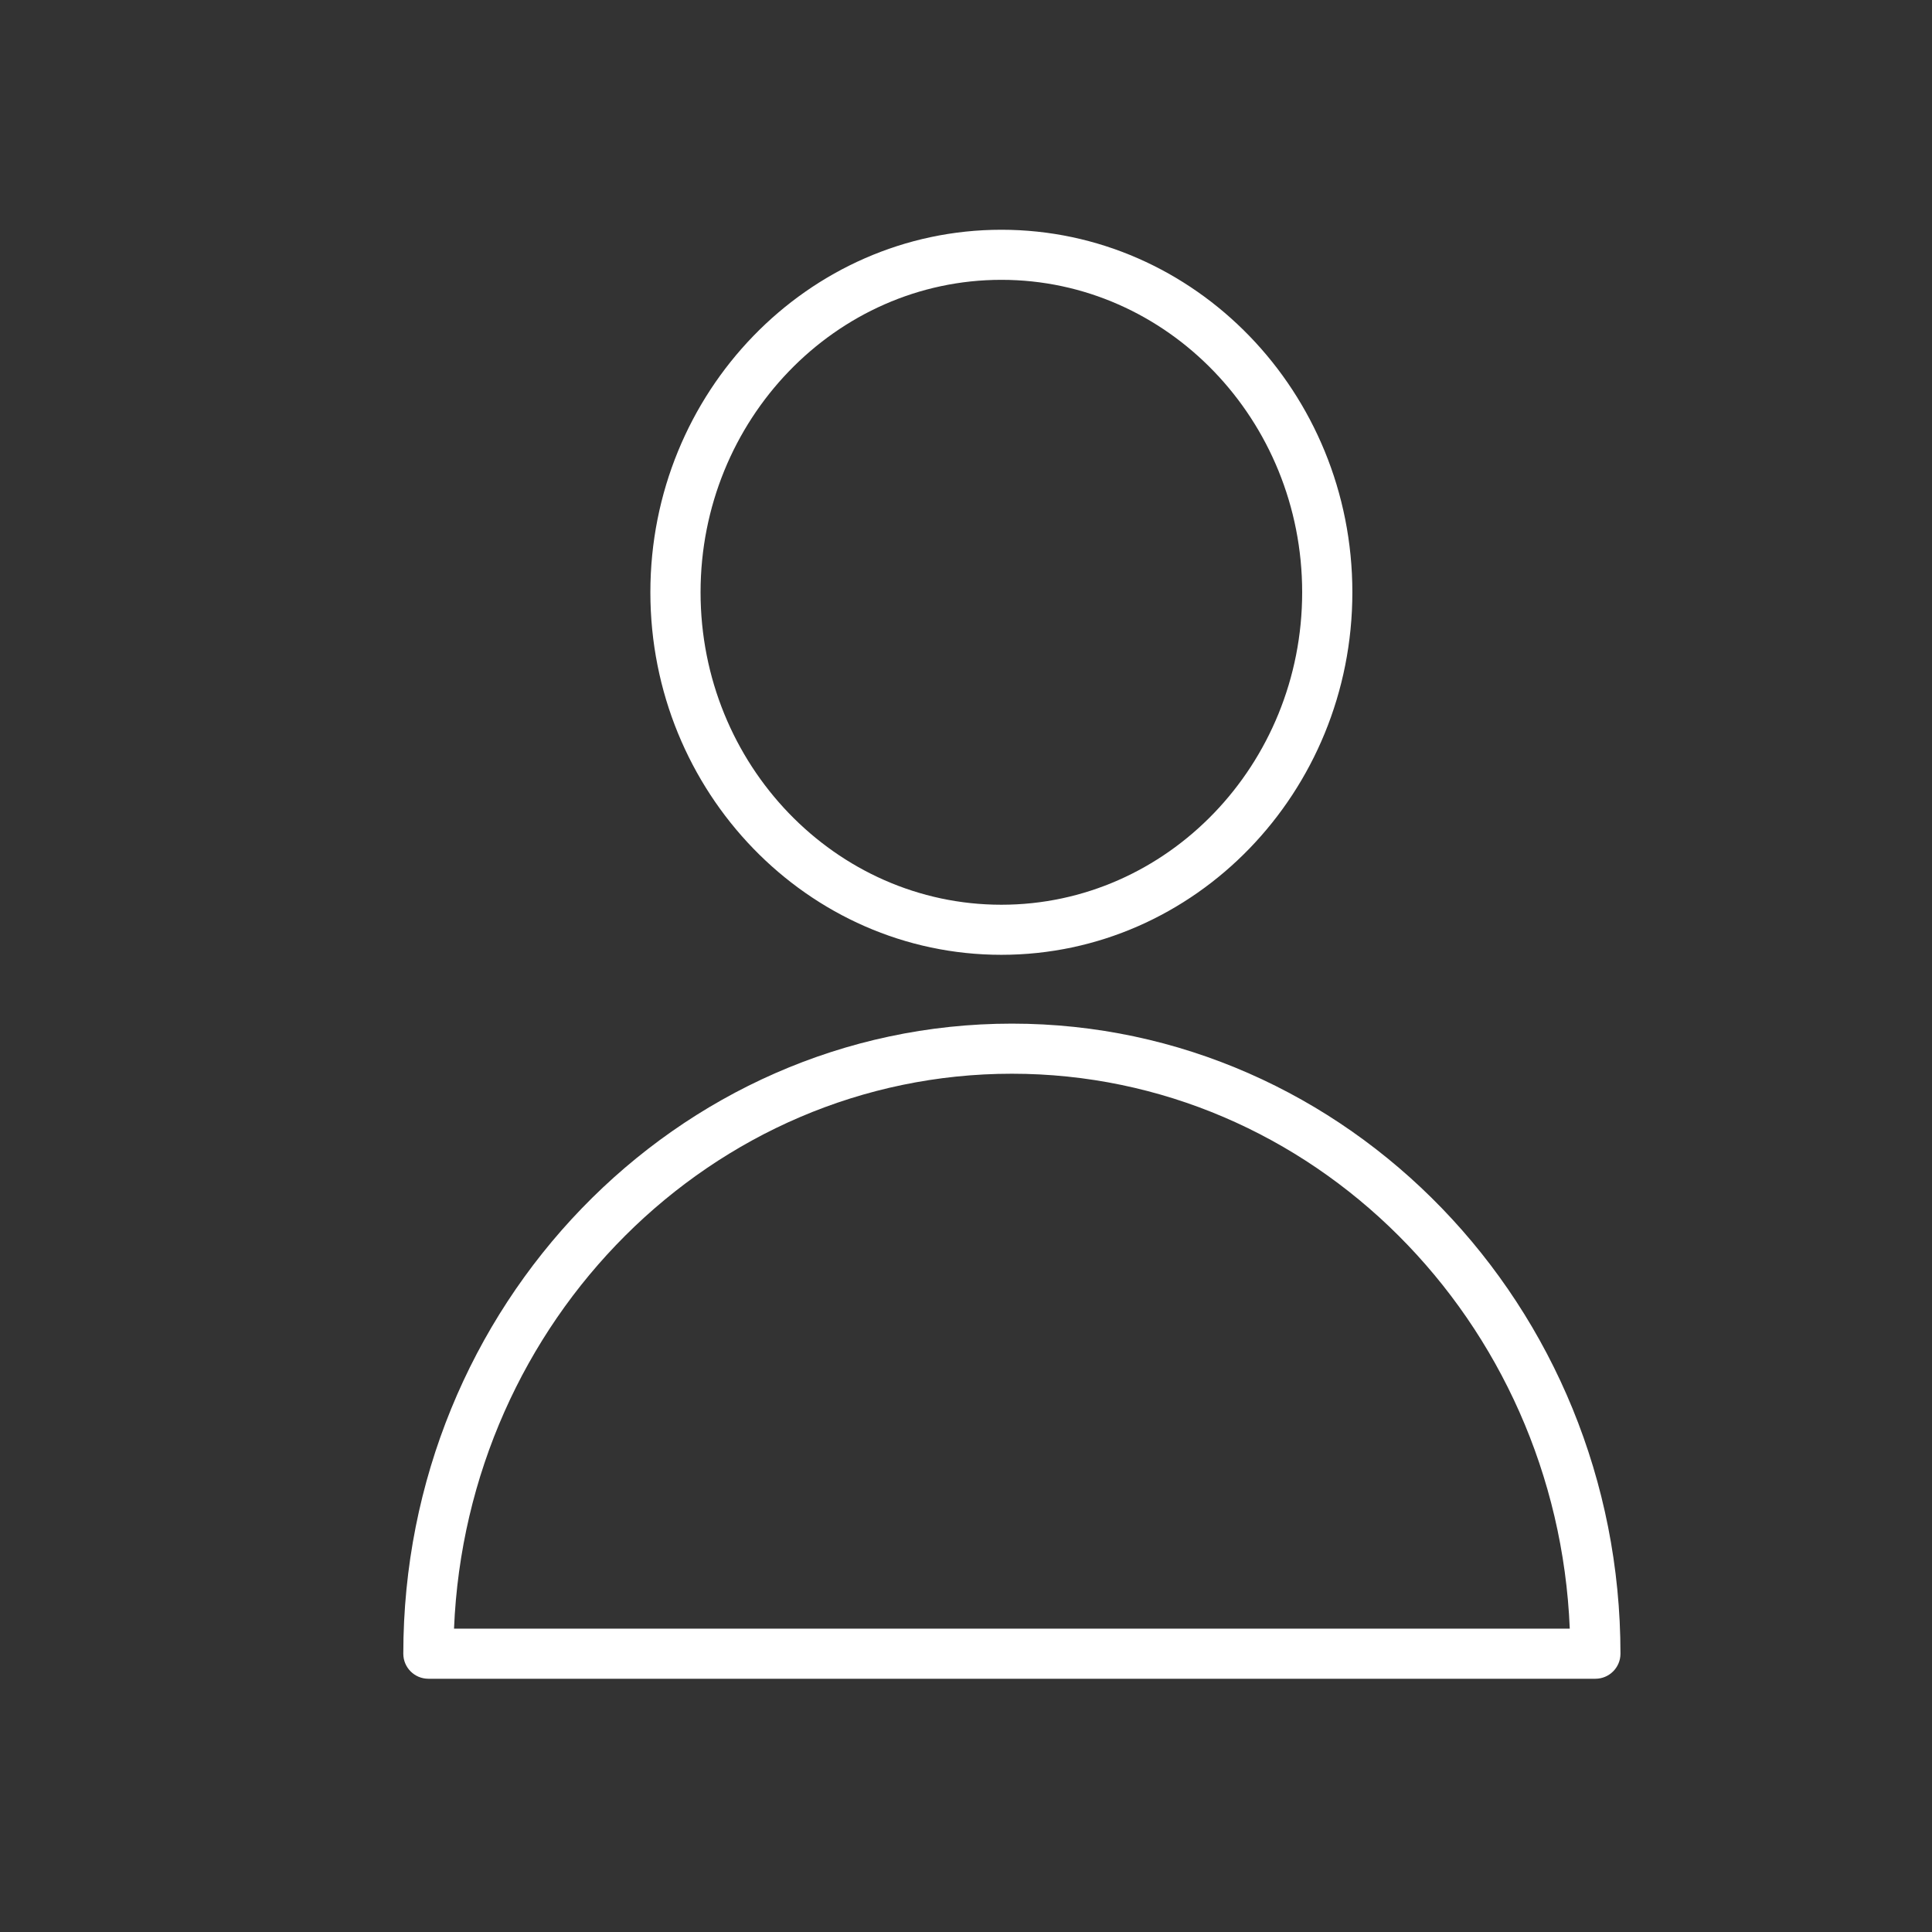 <?xml version="1.0" encoding="UTF-8"?> <svg xmlns="http://www.w3.org/2000/svg" viewBox="0 0 100.00 100.00" data-guides="{&quot;vertical&quot;:[],&quot;horizontal&quot;:[]}"><rect x="0" y="0" width="100.00" height="100.00" fill="#333333" stroke="none"/><defs></defs><path fill="#ffffff" stroke="#ffffff" fill-opacity="1" stroke-width="0" stroke-opacity="1" color="rgb(51, 51, 51)" fill-rule="evenodd" id="tSvg91019e5f55" title="Path 6" d="M52.375 52.983C35.006 52.983 20.875 67.614 20.875 85.596C20.875 86.312 21.456 86.892 22.174 86.892C42.308 86.892 62.442 86.892 82.576 86.892C83.293 86.892 83.875 86.312 83.875 85.596C83.875 67.613 69.745 52.983 52.375 52.983ZM23.5 84.299C24.155 68.346 36.856 55.576 52.375 55.576C67.893 55.576 80.594 68.346 81.251 84.299C62.001 84.299 42.75 84.299 23.5 84.299ZM51.831 49.421C61.849 49.421 69.998 41.004 69.998 30.657C69.998 20.309 61.849 11.892 51.831 11.892C41.812 11.892 33.663 20.31 33.663 30.657C33.663 41.003 41.812 49.421 51.831 49.421ZM51.831 14.484C60.416 14.484 67.4 21.739 67.4 30.657C67.4 39.574 60.416 46.829 51.831 46.829C43.245 46.829 36.261 39.574 36.261 30.657C36.261 21.739 43.246 14.484 51.831 14.484Z" style=""></path></svg> 